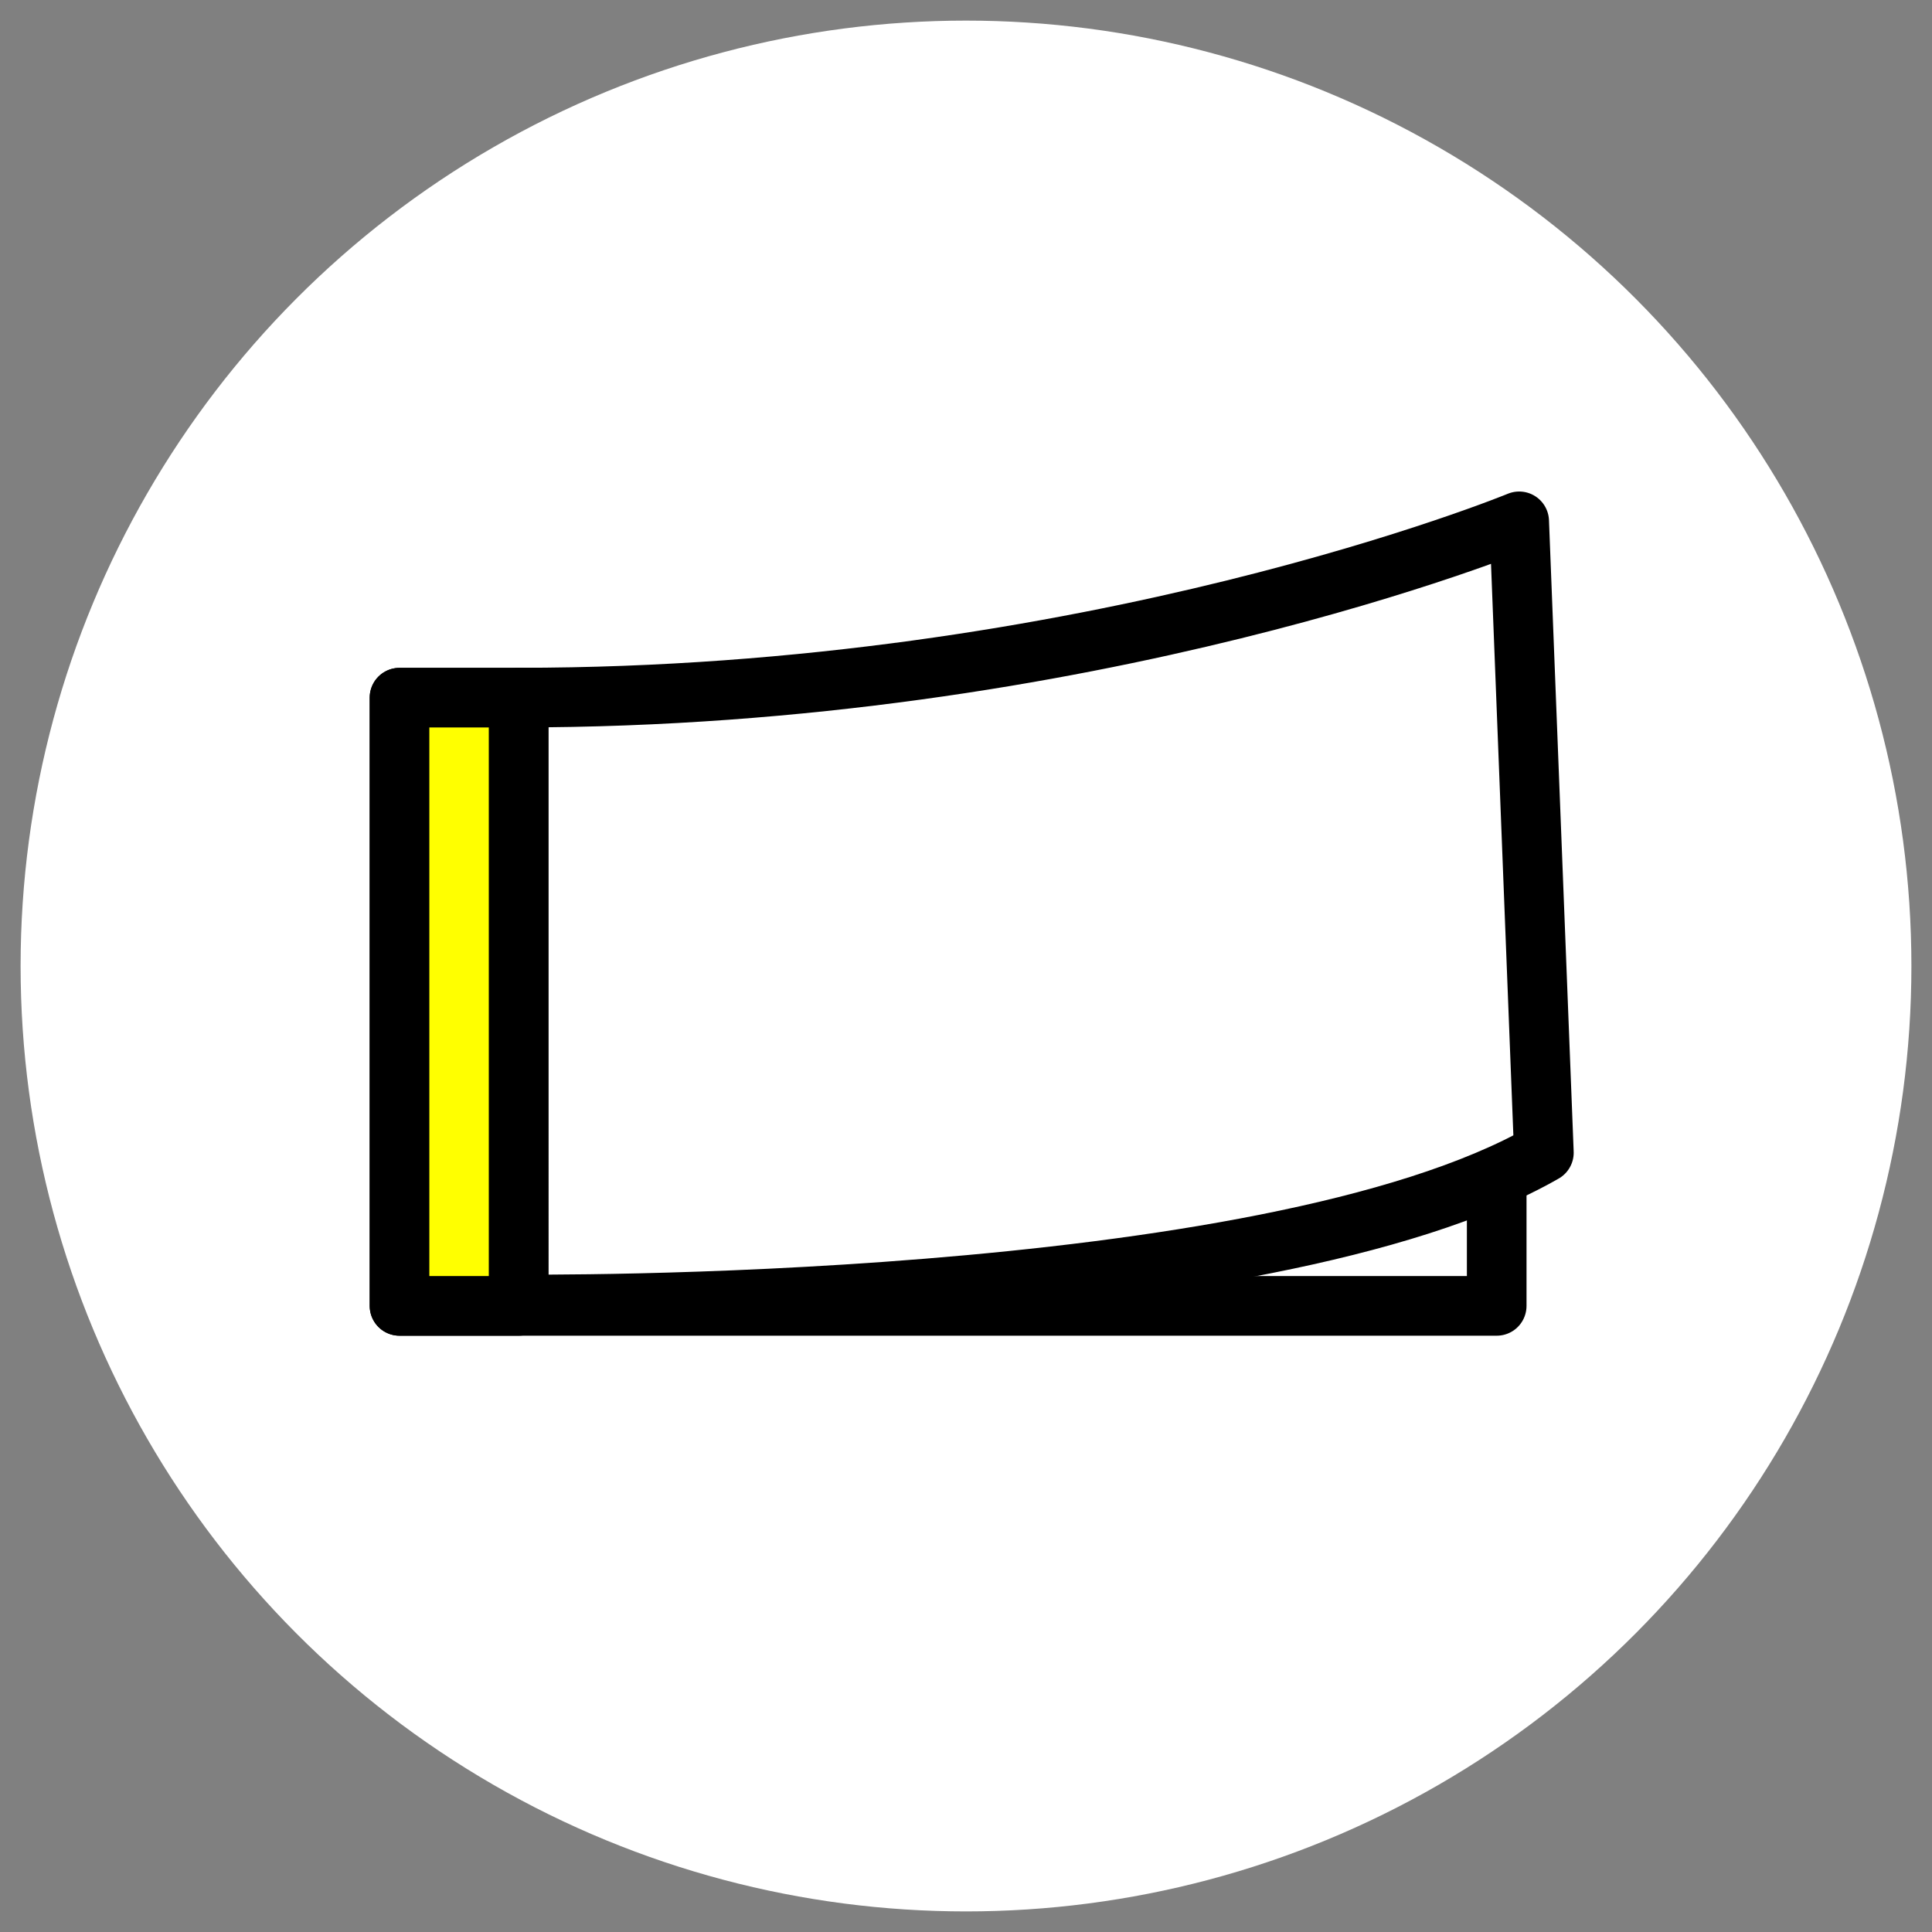 <?xml version="1.0" encoding="utf-8"?>
<!-- Generator: Adobe Illustrator 16.0.0, SVG Export Plug-In . SVG Version: 6.00 Build 0)  -->
<!DOCTYPE svg PUBLIC "-//W3C//DTD SVG 1.1//EN" "http://www.w3.org/Graphics/SVG/1.1/DTD/svg11.dtd">
<svg version="1.1" id="レイヤー_1" xmlns="http://www.w3.org/2000/svg" xmlns:xlink="http://www.w3.org/1999/xlink" x="0px"
	 y="0px" width="162px" height="162px" viewBox="0 0 162 162" enable-background="new 0 0 162 162" xml:space="preserve">
<rect x="0" y="0" width="162" height="162" fill="#808080" stroke="none"/>
<g>
	<g>
		<circle fill="#FFFFFF" cx="81" cy="81.001" r="79.273"/>
	</g>
	<g>
		
			<rect x="33.5" y="58.5" fill="#FFFFFF" stroke="#000000" stroke-width="5" stroke-linecap="round" stroke-linejoin="round" stroke-miterlimit="10" width="92" height="51"/>
		
			<rect x="33.5" y="58.5" fill="#FFFF00" stroke="#000000" stroke-width="5" stroke-linecap="round" stroke-linejoin="round" stroke-miterlimit="10" width="10" height="51"/>
		
			<path fill="#FFFFFF" stroke="#000000" stroke-width="5" stroke-linecap="round" stroke-linejoin="round" stroke-miterlimit="10" d="
			M43.5,109.372c0,0,62.579,0.689,85.956-12.719l-2.071-52.939c0,0-35.885,14.781-83.885,14.781V109.372z"/>
	</g>
</g>
</svg>
